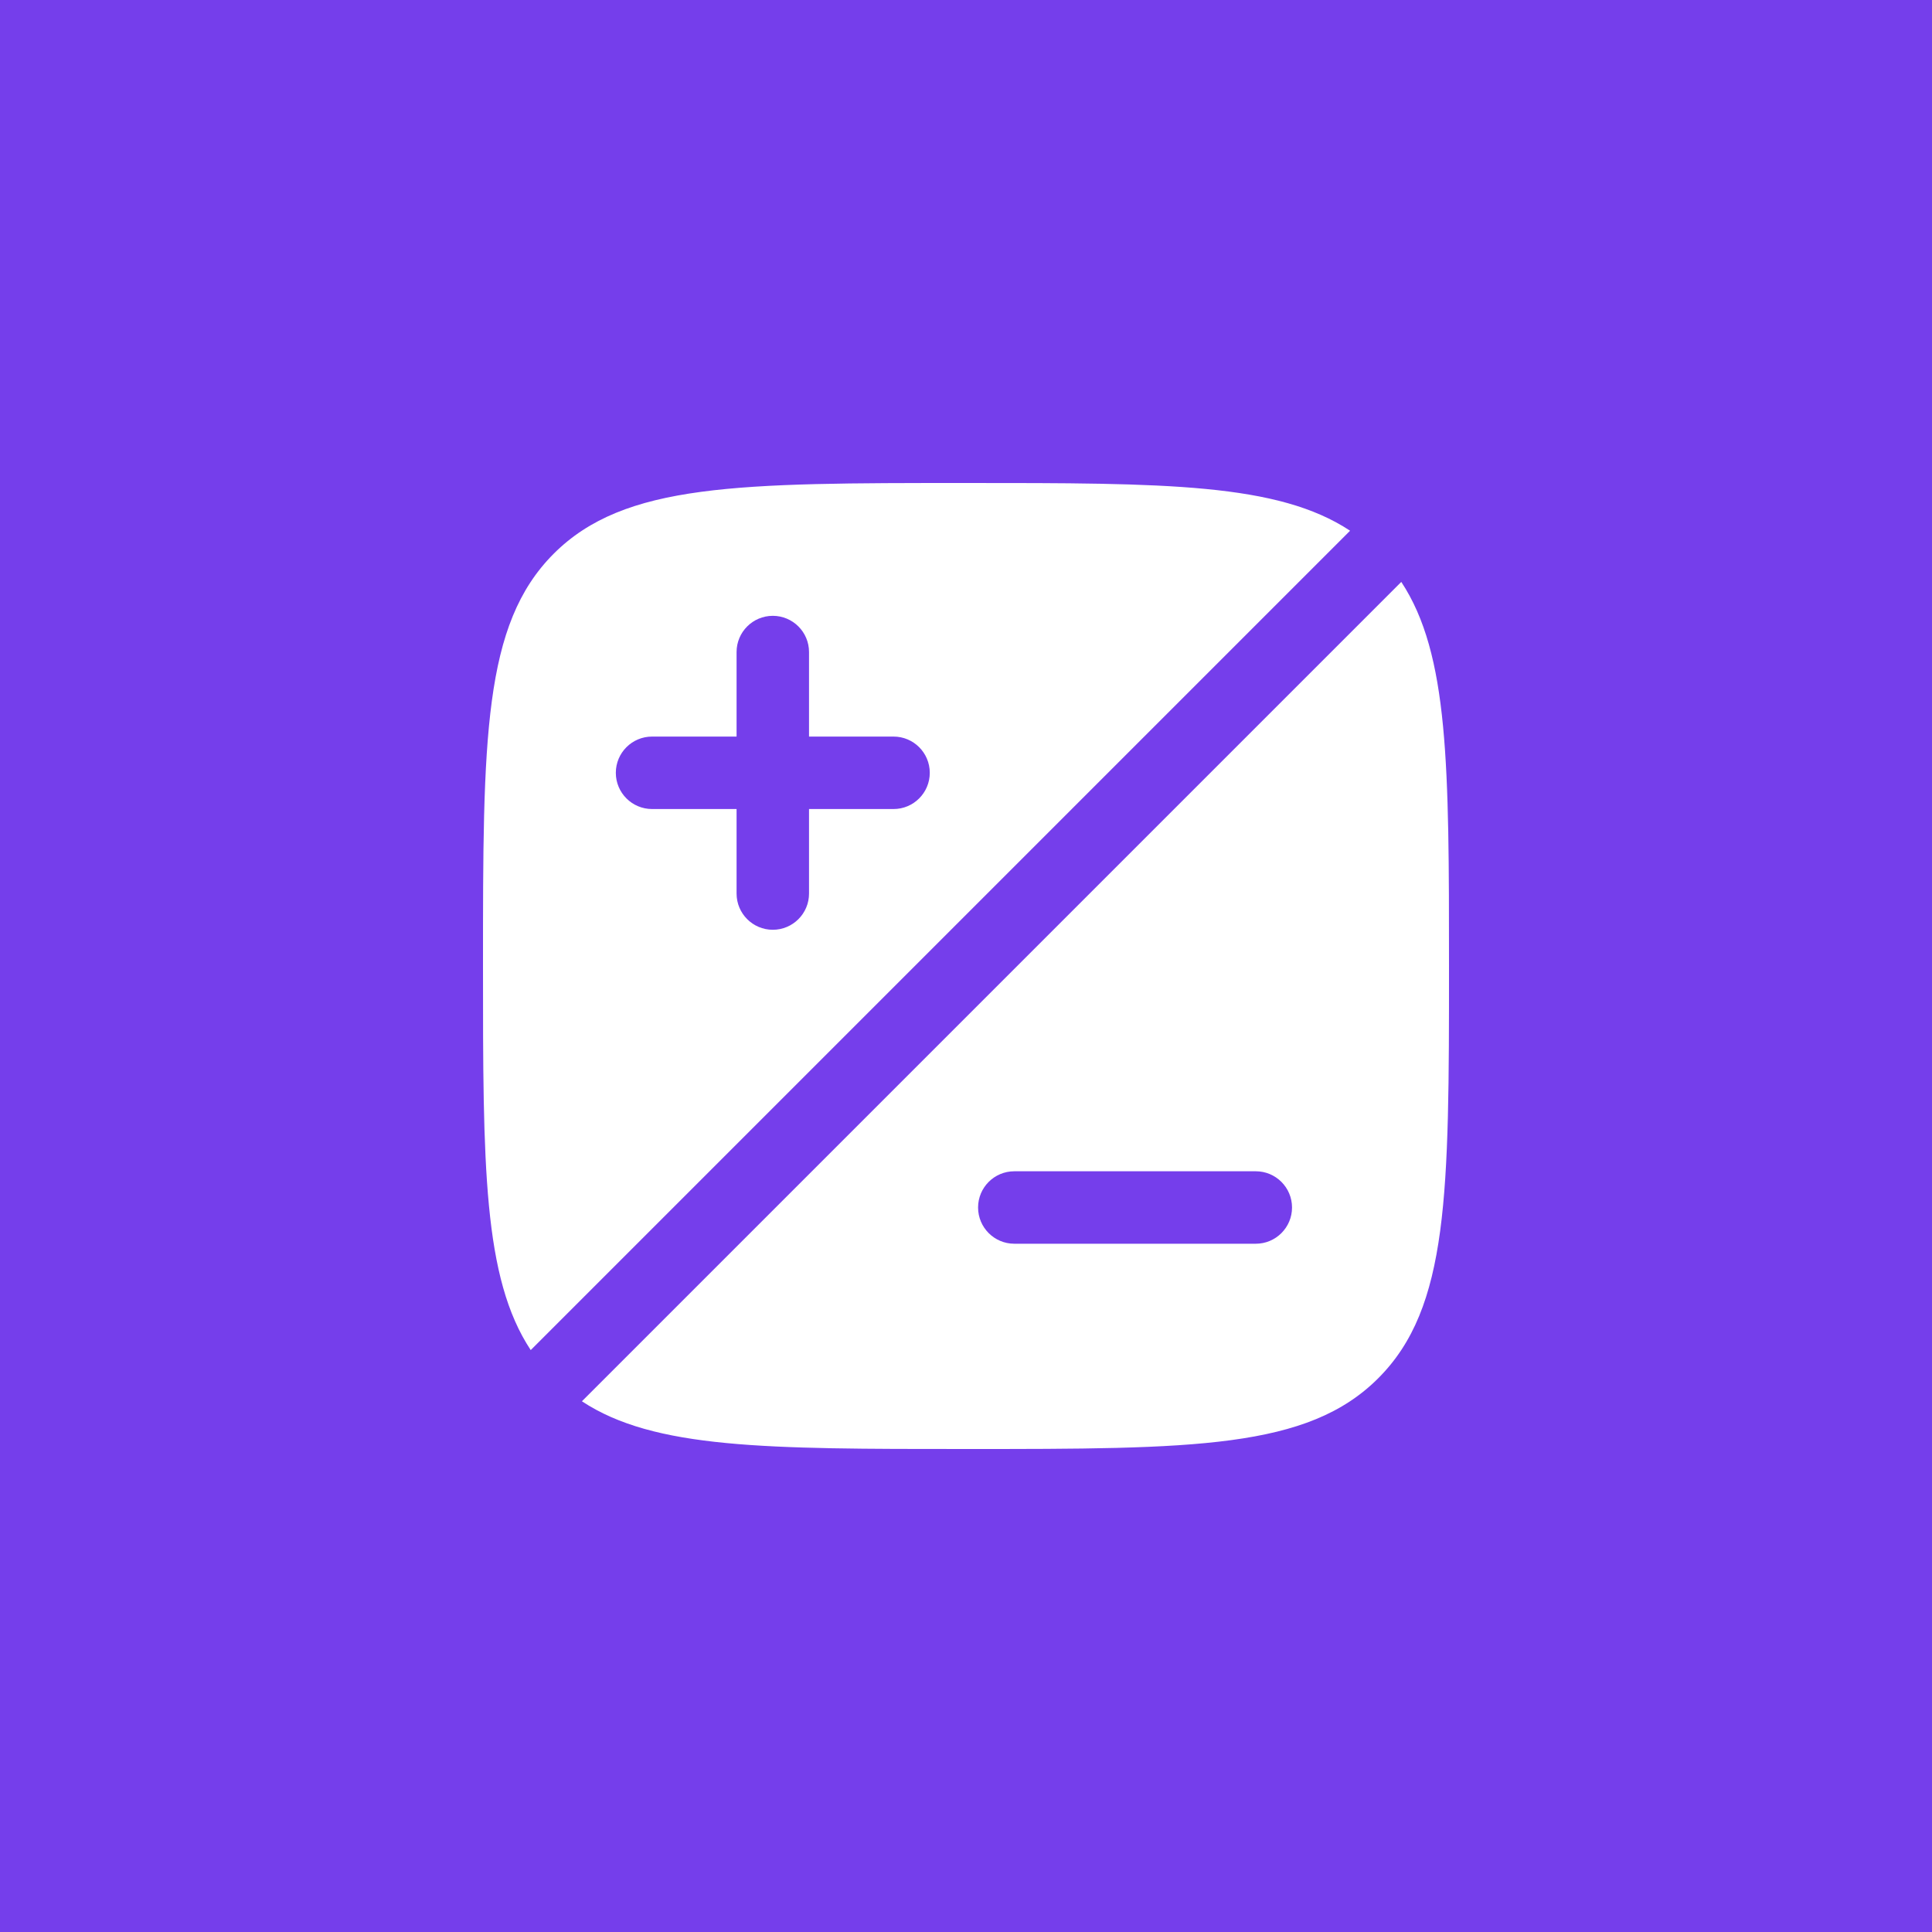 <svg width="40" height="40" viewBox="0 0 40 40" fill="none" xmlns="http://www.w3.org/2000/svg">
<rect width="40" height="40" fill="#753EEB"/>
<path fill-rule="evenodd" clip-rule="evenodd" d="M30 20C30 24.714 30 27.071 28.535 28.535C27.071 30 24.714 30 20 30C15.866 30 13.545 30 12.048 29.012L29.012 12.048C30 13.545 30 15.866 30 20ZM26.75 25C26.75 25.414 26.414 25.75 26 25.75H21C20.586 25.75 20.25 25.414 20.25 25C20.25 24.586 20.586 24.25 21 24.25H26C26.414 24.25 26.75 24.586 26.75 25Z" fill="white"/>
<path fill-rule="evenodd" clip-rule="evenodd" d="M20 10C15.286 10 12.929 10 11.464 11.464C10 12.929 10 15.286 10 20C10 24.134 10 26.455 10.988 27.952L27.952 10.988C26.455 10 24.134 10 20 10ZM16 12.75C16.414 12.75 16.75 13.086 16.75 13.5L16.75 15.25H18.5C18.914 15.25 19.25 15.586 19.25 16C19.25 16.414 18.914 16.75 18.5 16.75H16.75L16.75 18.5C16.75 18.914 16.414 19.25 16 19.25C15.586 19.25 15.25 18.914 15.25 18.5L15.25 16.75H13.5C13.086 16.75 12.75 16.414 12.75 16C12.75 15.586 13.086 15.25 13.5 15.25H15.25V13.5C15.25 13.086 15.586 12.75 16 12.75Z" fill="white"/>
</svg>
